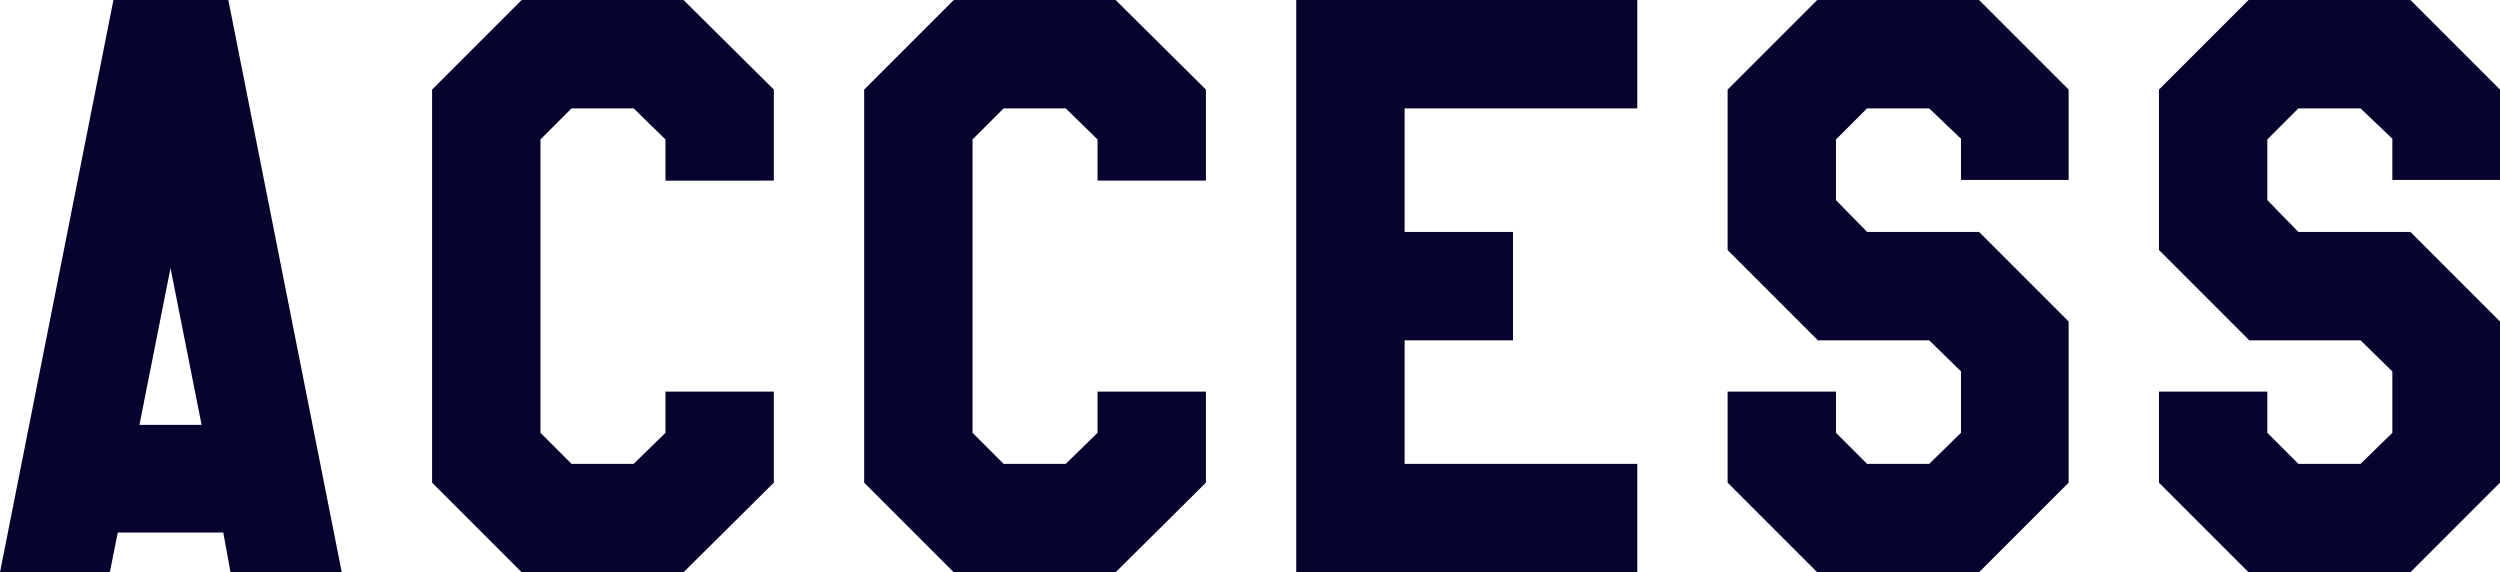 <svg xmlns="http://www.w3.org/2000/svg" width="311.4" height="71.28" viewBox="0 0 311.4 71.28">
  <path id="パス_36401" data-name="パス 36401" d="M47.07,0H33.21l-.9-4.95H19.17L18.18,0H4.5L18.63-71.28H32.94ZM29.61-18.36,25.74-37.89,21.87-18.36Zm71.28,7.2L89.64,0H69.48L58.32-11.16V-60.12L69.48-71.28H89.64l11.25,11.16v11.34H87.39v-5.13l-3.96-3.87H75.69l-3.87,3.87v36.54l3.87,3.87h7.74l3.96-3.87V-22.5h13.5Zm53.82,0L143.46,0H123.3L112.14-11.16V-60.12L123.3-71.28h20.16l11.25,11.16v11.34h-13.5v-5.13l-3.96-3.87h-7.74l-3.87,3.87v36.54l3.87,3.87h7.74l3.96-3.87V-22.5h13.5ZM208.44,0H165.96V-71.28h42.48v13.5H179.46v15.39h13.5v13.5h-13.5V-13.5h28.98Zm53.73-11.16L251.01,0H230.85L219.69-11.16V-22.5h13.5v5.13l3.87,3.87h7.74l3.96-3.87v-7.65l-3.96-3.87H230.94L219.69-40.14V-60.12l11.16-11.16h20.16l11.16,11.16v11.25H248.76V-54l-3.96-3.78h-7.74l-3.87,3.87v7.56l3.87,3.96h13.95l11.16,11.16Zm53.73,0L304.74,0H284.58L273.42-11.16V-22.5h13.5v5.13l3.87,3.87h7.74l3.96-3.87v-7.65l-3.96-3.87H284.67L273.42-40.14V-60.12l11.16-11.16h20.16L315.9-60.12v11.25H302.49V-54l-3.96-3.78h-7.74l-3.87,3.87v7.56l3.87,3.96h13.95L315.9-31.23Z" transform="translate(-4.5 71.28)" fill="#06042e"/>
</svg>
